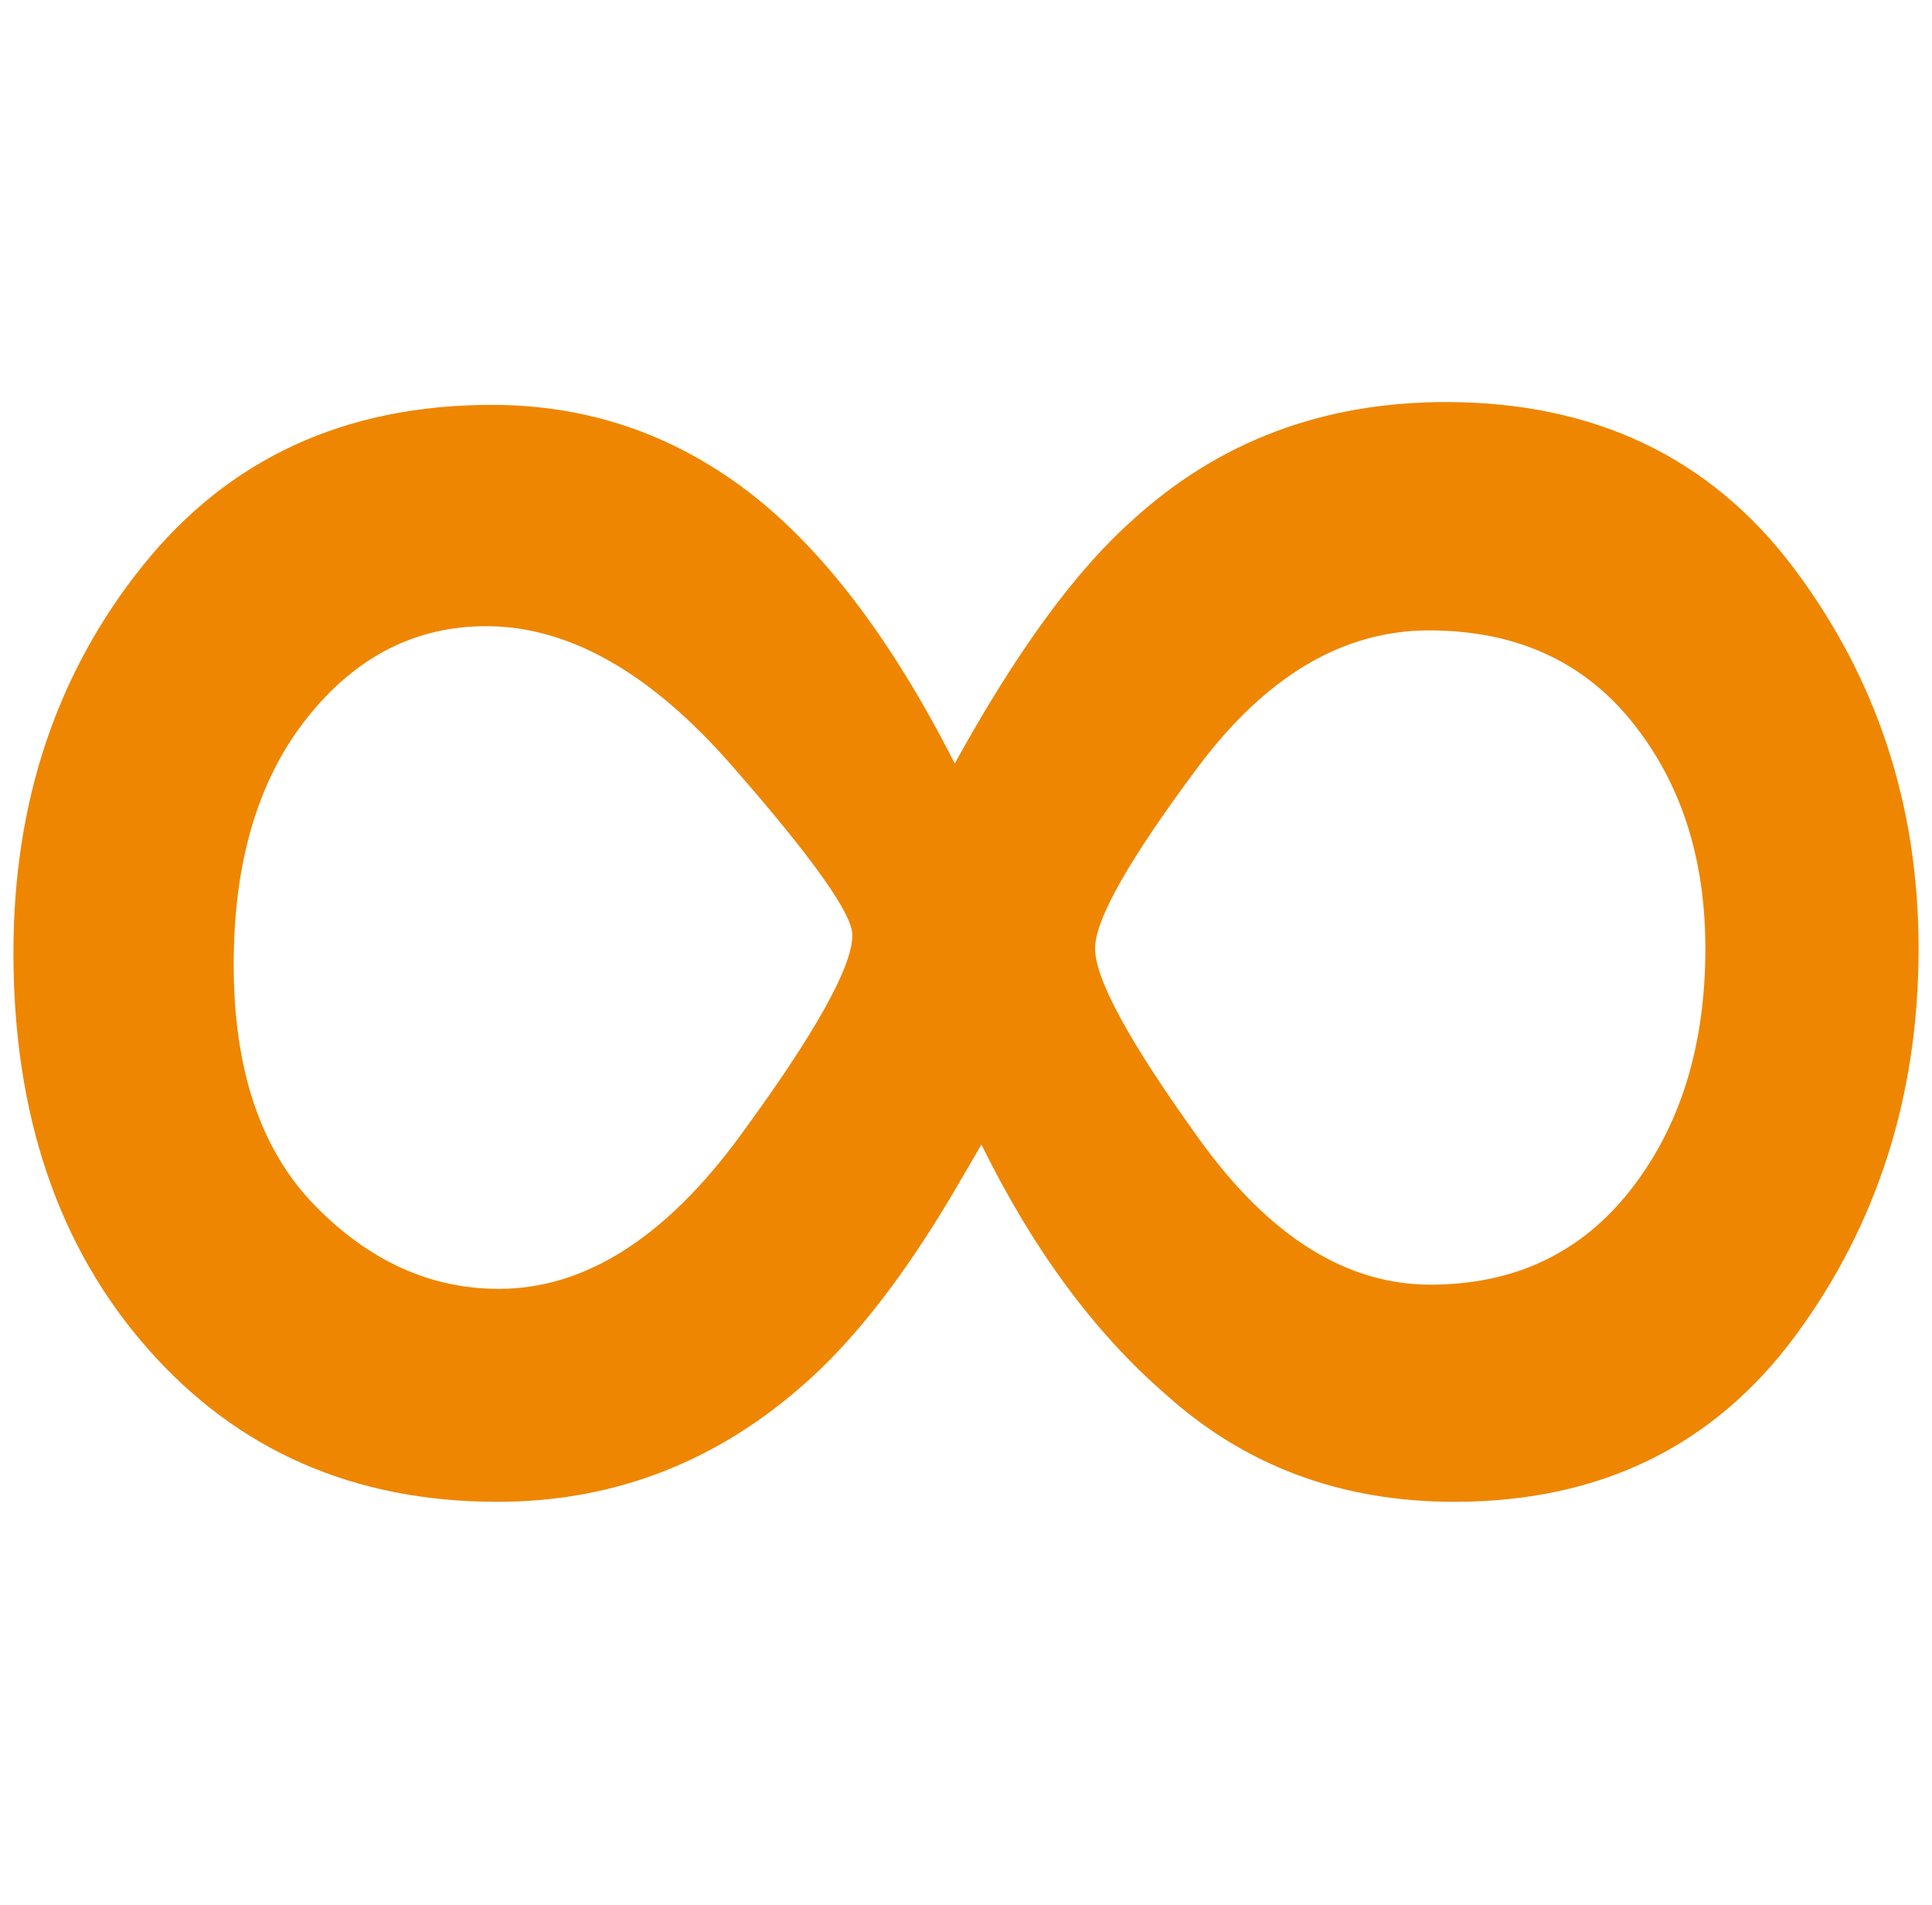<svg width="72" height="71" viewBox="0 0 72 71" fill="none" xmlns="http://www.w3.org/2000/svg">
<g clip-path="url(#clip0_2781_297)">
<path d="M35.477 44.533C33.699 47.526 31.922 49.823 30.144 51.424C26.798 54.452 22.929 55.967 18.537 55.967C13.205 55.967 8.865 54.069 5.519 50.276C2.173 46.482 0.5 41.557 0.5 35.501C0.5 29.897 2.104 25.094 5.31 21.092C8.517 17.089 12.856 15.088 18.328 15.088C21.849 15.088 25.011 16.149 27.818 18.272C30.622 20.395 33.211 23.789 35.581 28.453C37.882 24.276 40.095 21.248 42.221 19.369C45.428 16.445 49.314 14.983 53.88 14.983C59.422 14.983 63.744 17.047 66.847 21.169C69.949 25.295 71.5 30.019 71.5 35.344C71.5 40.809 69.974 45.612 66.926 49.754C63.874 53.896 59.632 55.967 54.194 55.967C49.977 55.967 46.386 54.626 43.424 51.947C40.775 49.65 38.492 46.552 36.575 42.653L35.477 44.533ZM11.741 44.931C13.763 46.998 16.045 48.031 18.59 48.031C21.797 48.031 24.794 46.13 27.583 42.326C30.371 38.523 31.765 36.031 31.765 34.849C31.765 34.05 30.257 31.933 27.242 28.495C24.227 25.055 21.187 23.336 18.12 23.336C15.47 23.336 13.24 24.482 11.427 26.774C9.615 29.067 8.709 32.122 8.709 35.943C8.708 39.869 9.719 42.864 11.741 44.931ZM60.807 26.886C58.98 24.624 56.46 23.493 53.254 23.493C50.047 23.493 47.171 25.198 44.627 28.609C42.083 32.02 40.81 34.265 40.81 35.344C40.81 36.493 42.108 38.869 44.704 42.47C47.301 46.074 50.169 47.874 53.306 47.874C56.443 47.874 58.935 46.691 60.782 44.324C62.629 41.957 63.554 38.964 63.554 35.344C63.553 31.968 62.639 29.149 60.807 26.886Z" fill="#EE8602"/>
</g>
<defs>
<clipPath id="clip0_2781_297">
<rect width="71" height="71" fill="white" transform="translate(0.5)"/>
</clipPath>
</defs>
</svg>
